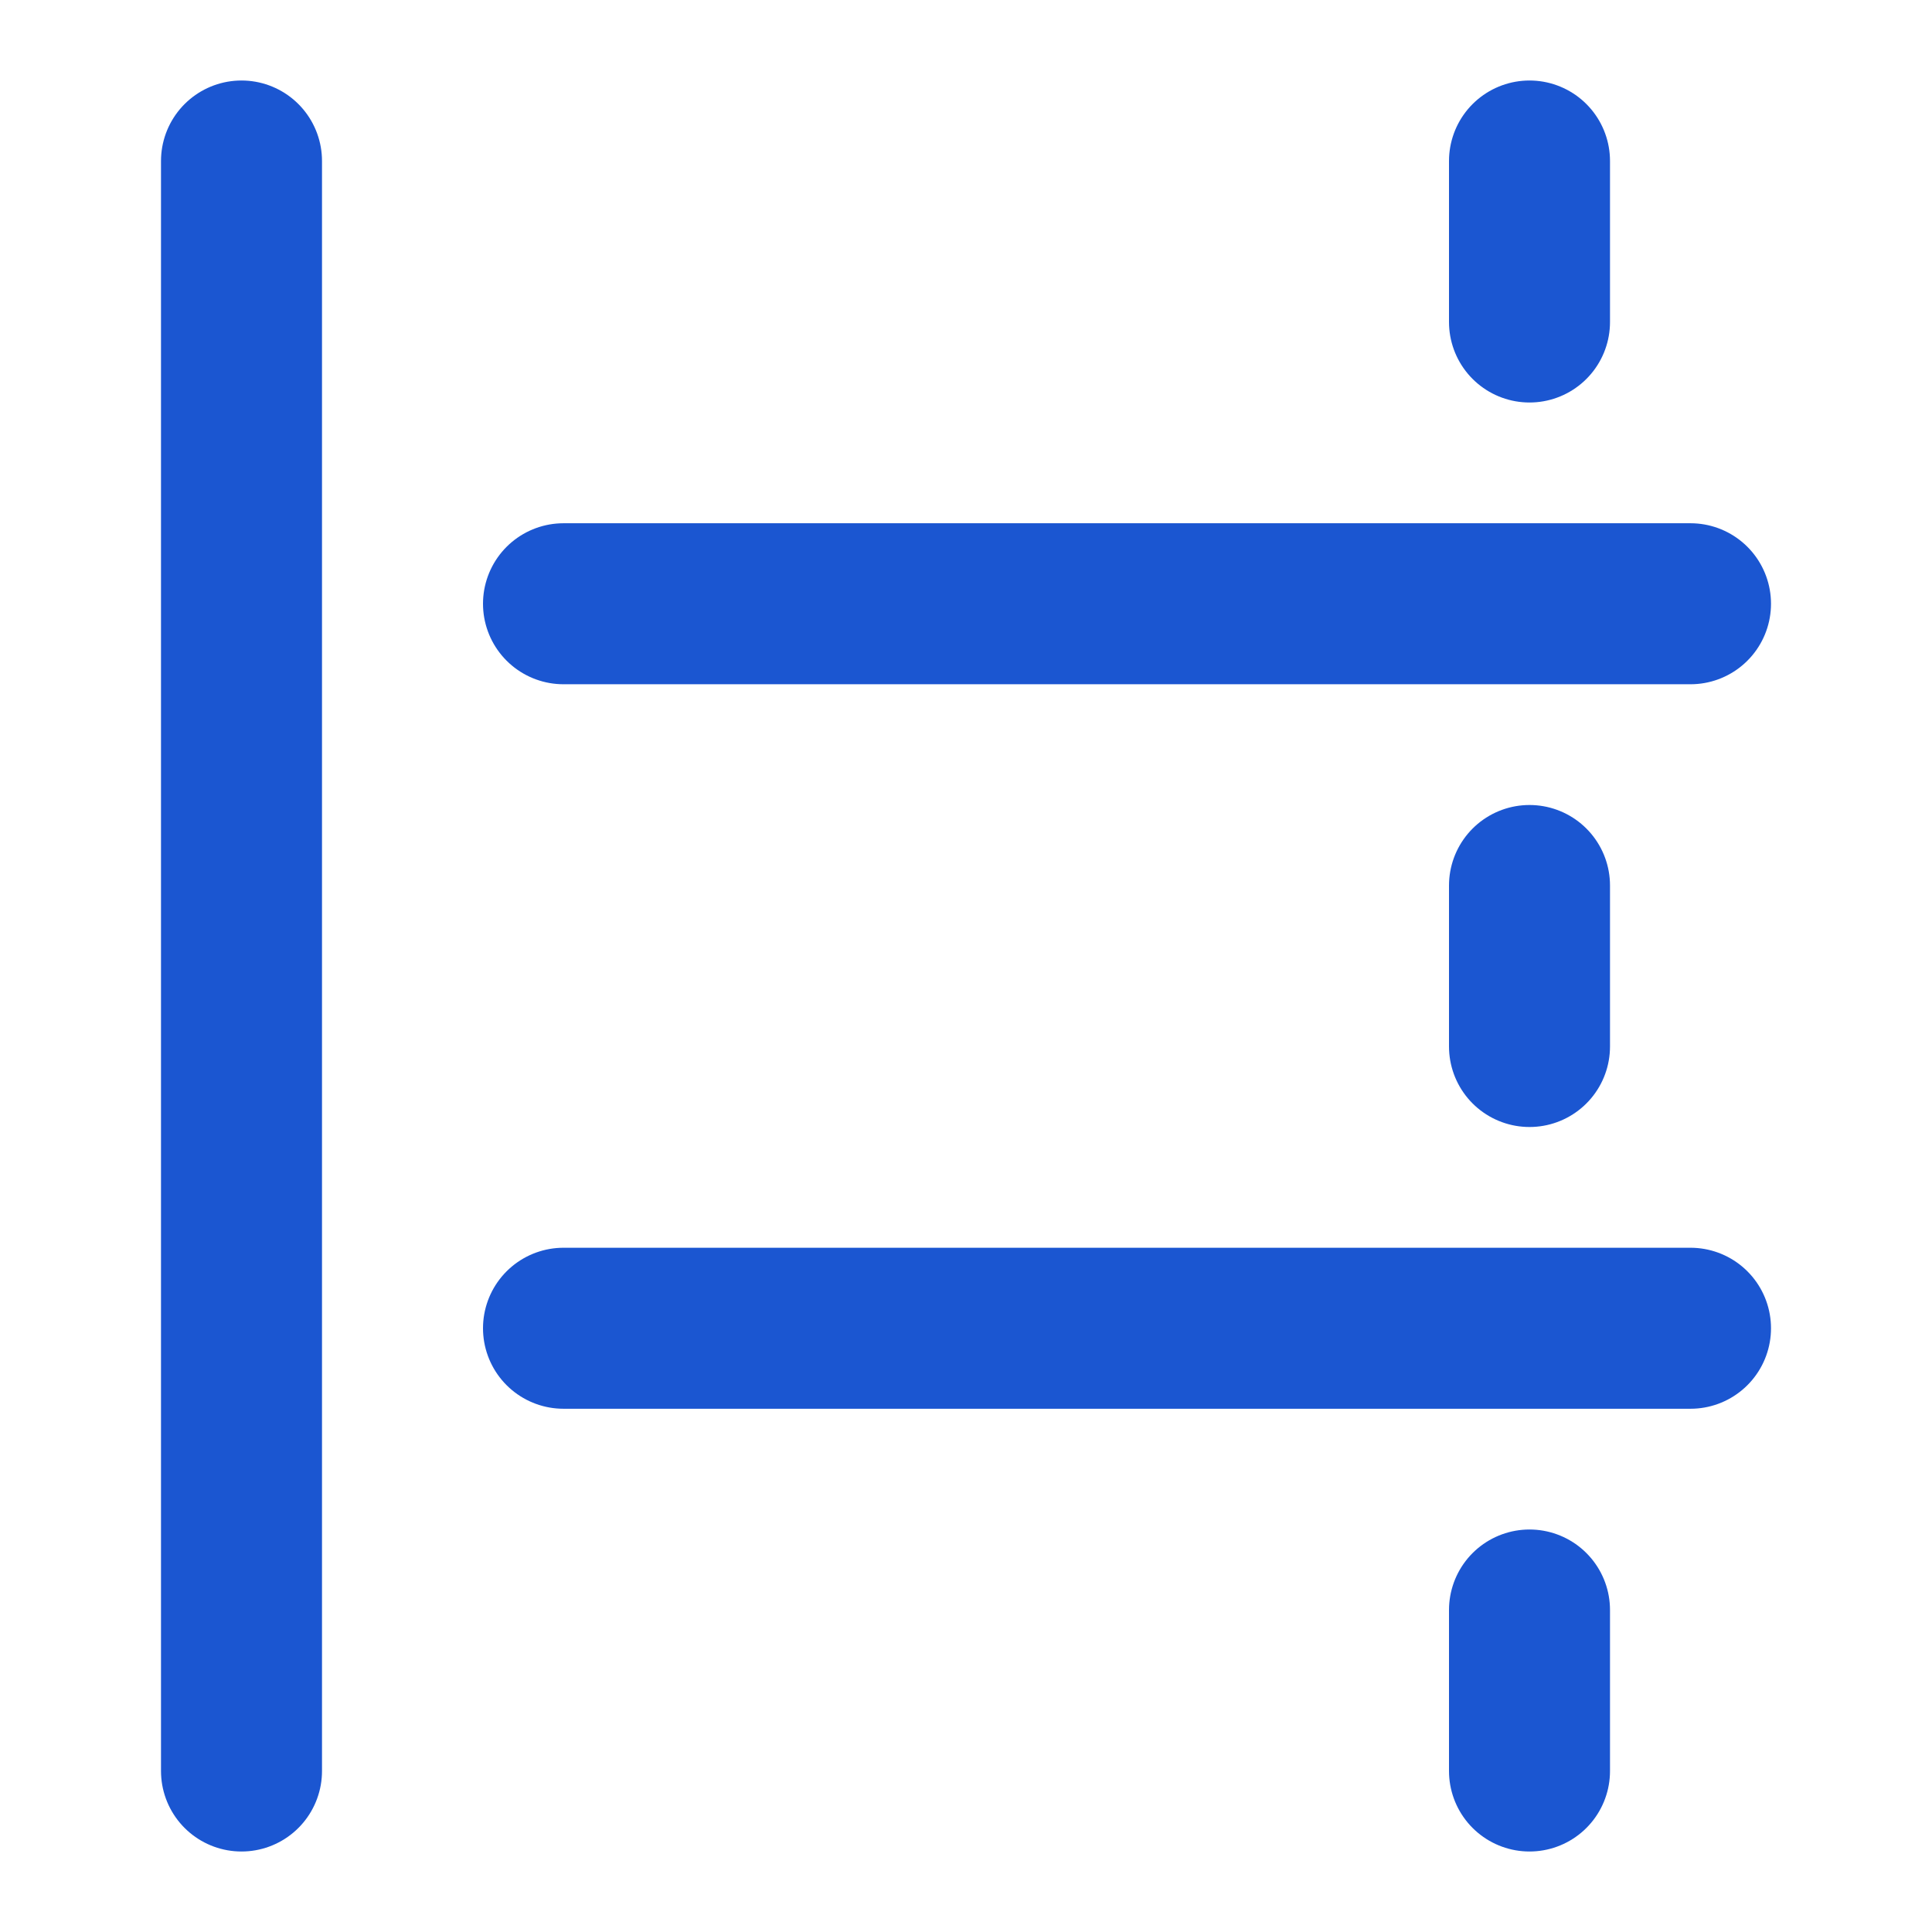 <?xml version="1.0" encoding="UTF-8"?><svg width="21" height="21" viewBox="0 0 48 48" fill="none" xmlns="http://www.w3.org/2000/svg"><path d="M6 4V44" stroke="#1b56d1" stroke-width="4" stroke-linecap="round" stroke-linejoin="round"/><path d="M38 4V8" stroke="#1b56d1" stroke-width="4" stroke-linecap="round" stroke-linejoin="round"/><path d="M38 22V26" stroke="#1b56d1" stroke-width="4" stroke-linecap="round" stroke-linejoin="round"/><path d="M38 40V44" stroke="#1b56d1" stroke-width="4" stroke-linecap="round" stroke-linejoin="round"/><path d="M14 15H42" stroke="#1b56d1" stroke-width="4" stroke-linecap="round" stroke-linejoin="round"/><path d="M14 33H42" stroke="#1b56d1" stroke-width="4" stroke-linecap="round" stroke-linejoin="round"/></svg>